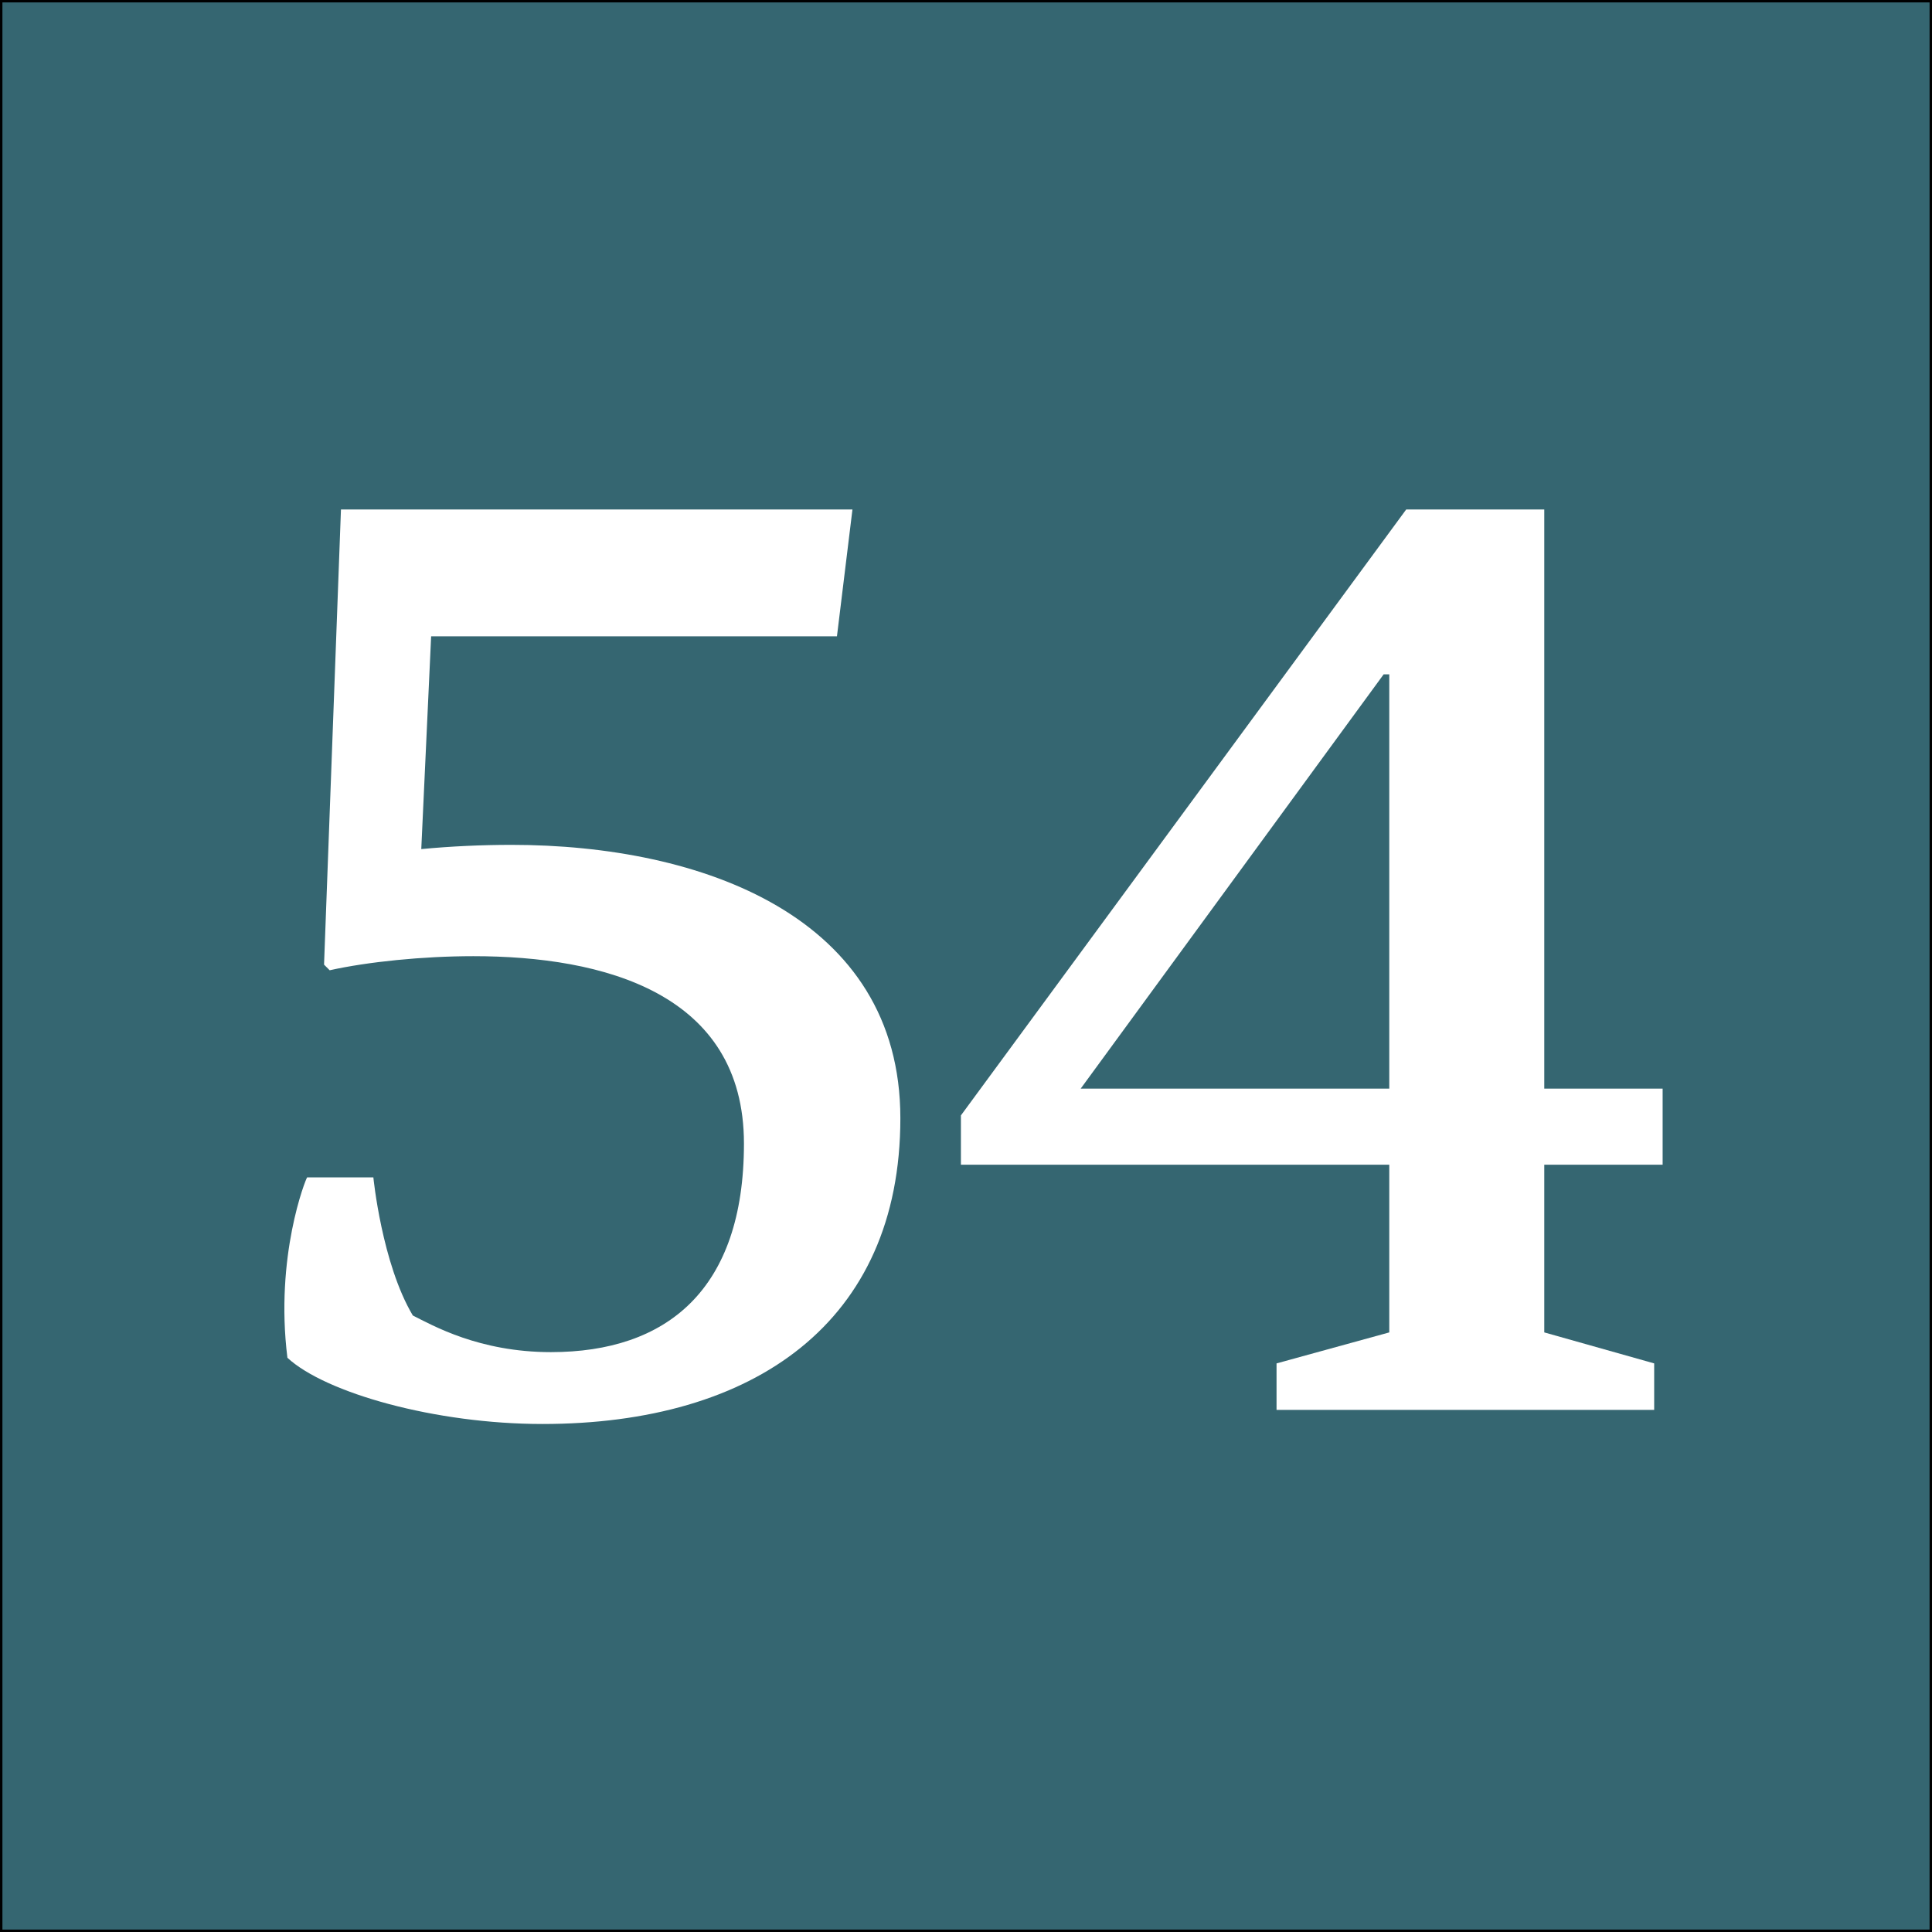 <?xml version="1.0" encoding="utf-8"?>
<!-- Generator: Adobe Illustrator 16.0.0, SVG Export Plug-In . SVG Version: 6.00 Build 0)  -->
<!DOCTYPE svg PUBLIC "-//W3C//DTD SVG 1.1//EN" "http://www.w3.org/Graphics/SVG/1.1/DTD/svg11.dtd">
<svg version="1.1" xmlns="http://www.w3.org/2000/svg" xmlns:xlink="http://www.w3.org/1999/xlink" x="0px" y="0px" width="400px"
	 height="400px" viewBox="0 0 400 400" enable-background="new 0 0 400 400" xml:space="preserve">
<rect x="0" y="0" width="400" height="400" fill="#333333" stroke="none"/>
<g id="Layer_1">
	<rect fill="#356671" stroke="#000000" stroke-miterlimit="10" width="400" height="400"/>
</g>
<g id="Layer_2">
	<g>
		<path fill="#FFFFFF" d="M70.591,105.487H176.49l-3.209,26.256H89.262l-2.042,44.051c6.126-0.583,12.545-0.875,18.671-0.875
			c39.384,0,80.519,14.878,80.519,56.596c0,42.301-30.34,63.306-74.1,63.306c-22.172,0-44.927-6.418-52.804-13.711
			c-2.625-21.005,3.792-37.05,4.084-37.342h13.712c0,0,1.75,17.796,8.168,28.59c4.084,2.042,13.711,7.585,28.59,7.585
			c23.922,0,39.967-12.836,39.967-43.177c0-31.215-29.173-38.8-56.013-38.8c-10.502,0-21.88,1.166-29.757,2.917l-1.167-1.167
			L70.591,105.487z"/>
		<path fill="#FFFFFF" d="M198.947,230.933l92.188-125.446h28.59V225.39h24.505v15.753h-24.505v34.717l22.755,6.418v9.627h-78.185
			v-9.627l23.339-6.418v-34.717h-88.687V230.933z M223.744,225.39h63.89v-85.77h-1.167L223.744,225.39z"/>
	</g>
</g>
</svg>
